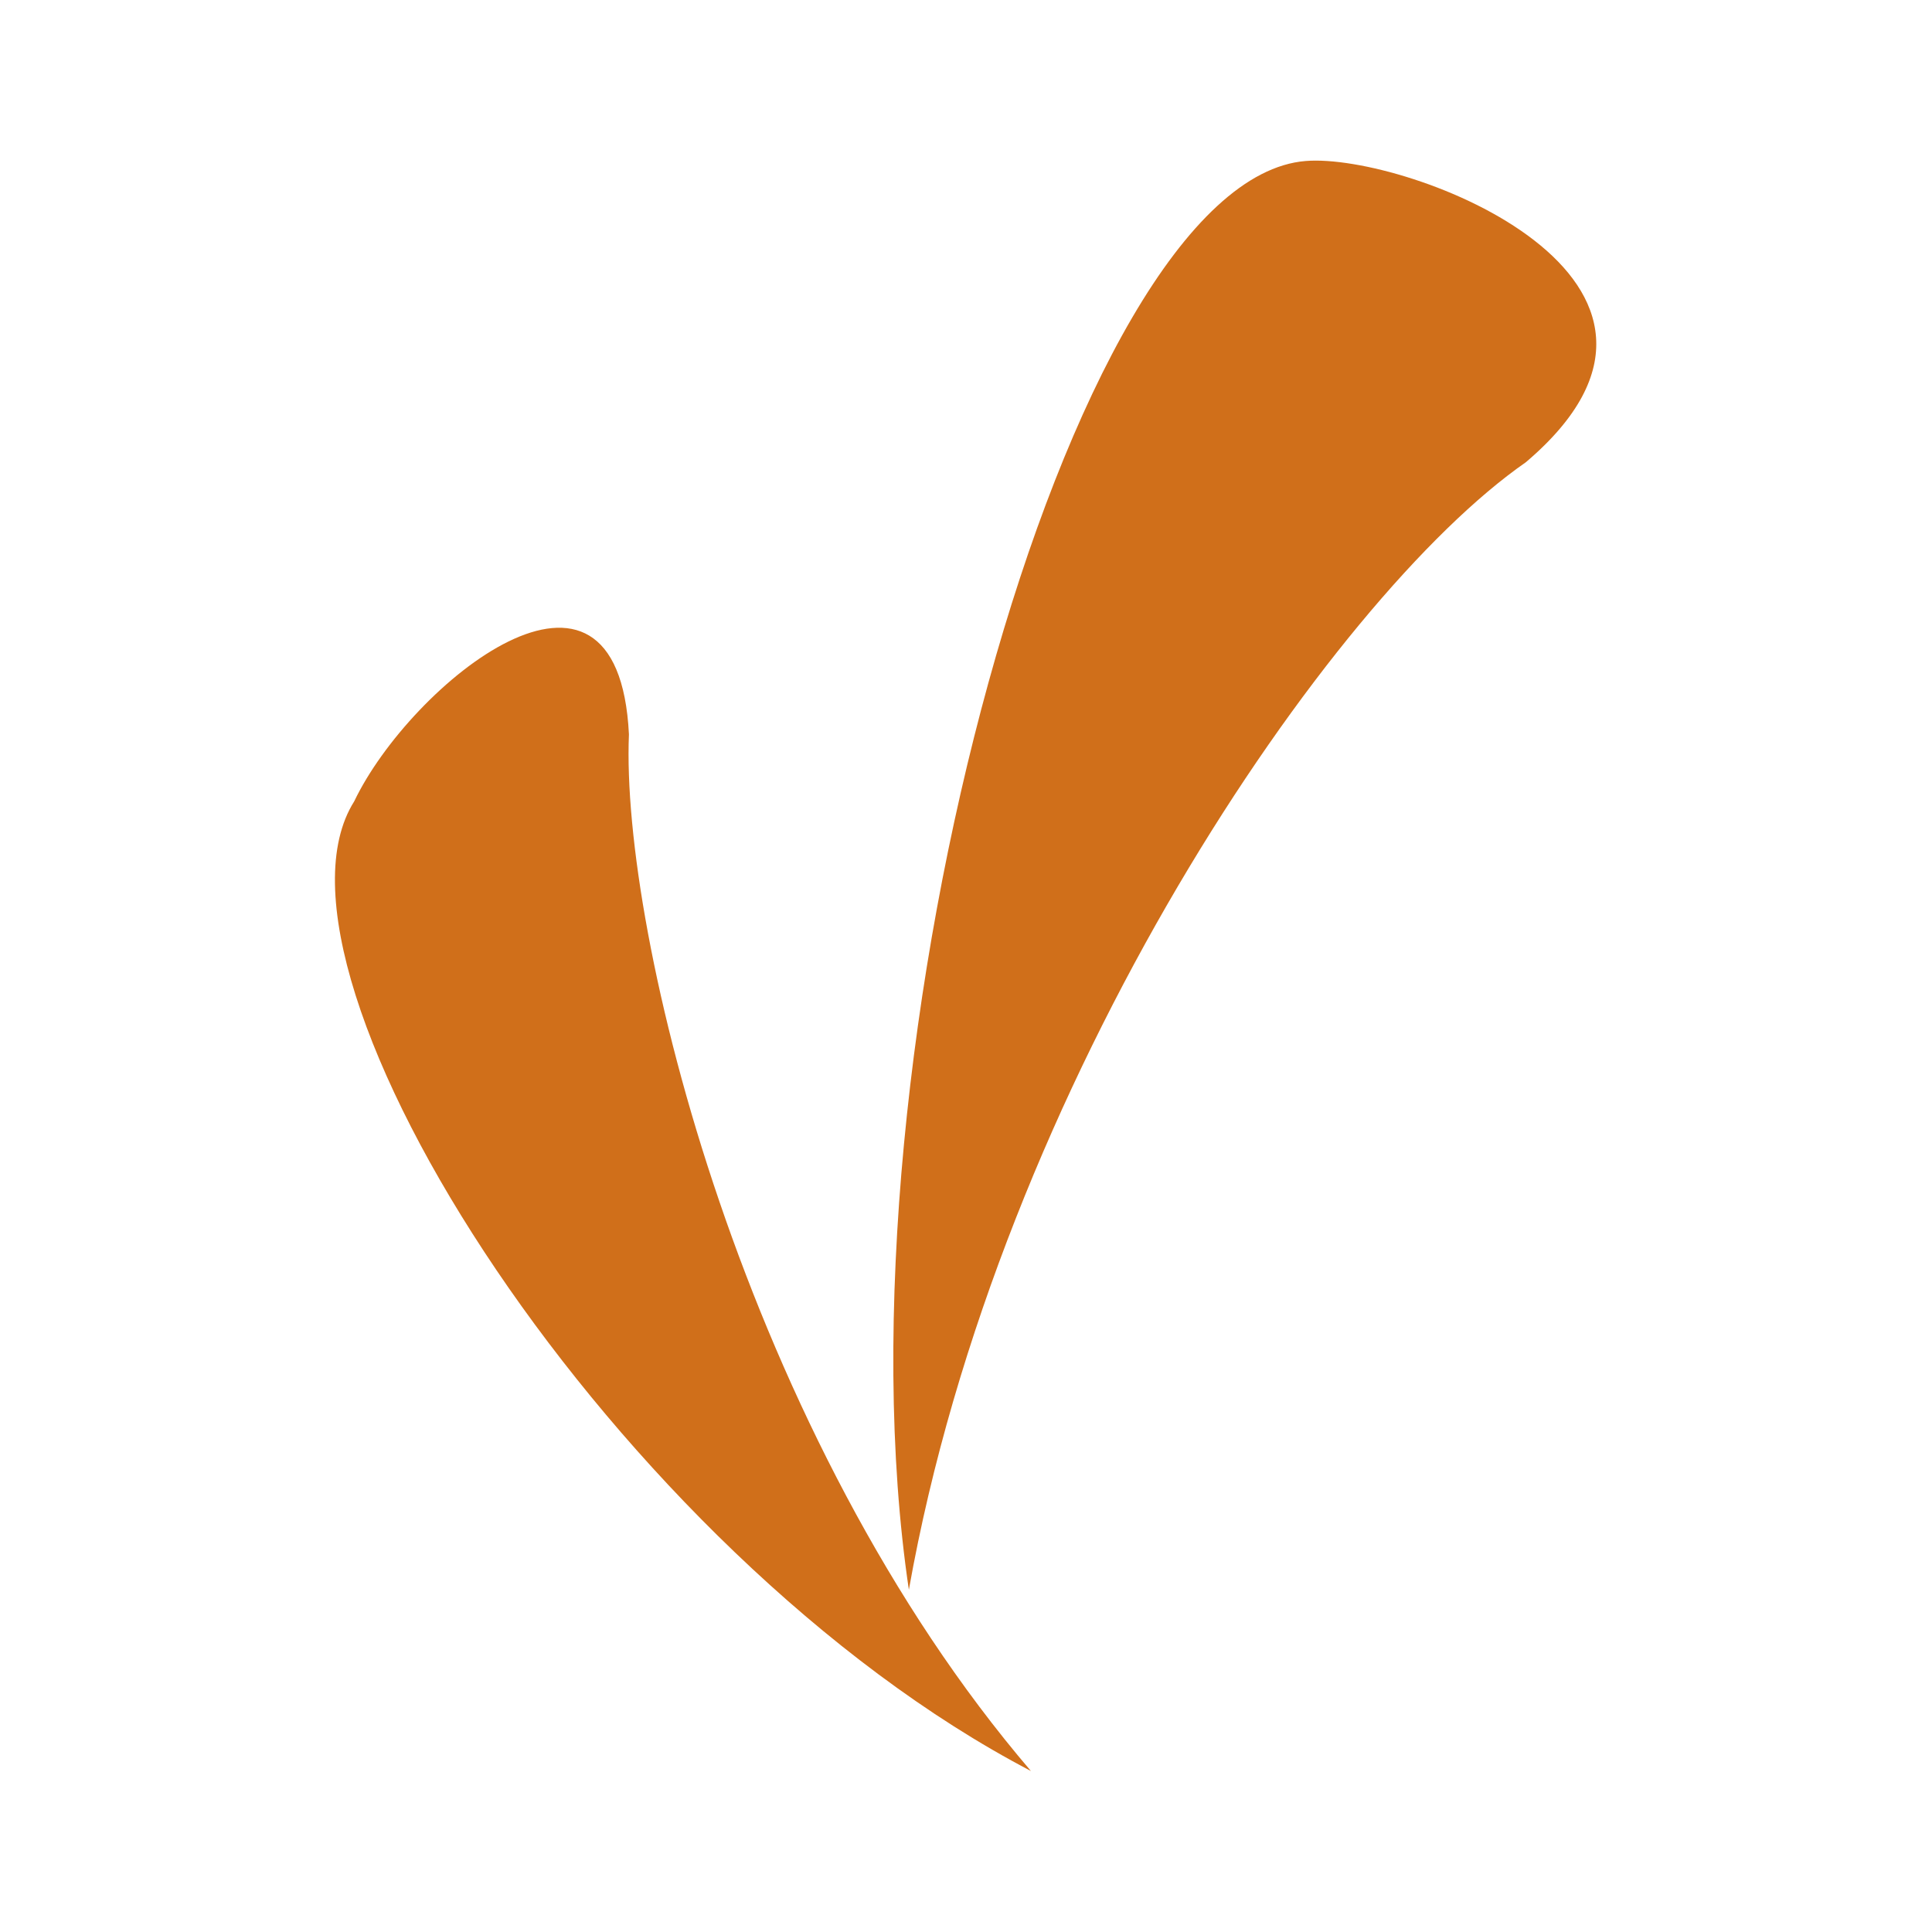 <svg width="128" height="128" viewBox="0 -31 243 372" xmlns="http://www.w3.org/2000/svg">
  <style>path{fill:#D06F1A;fill-rule:evenodd;}</style>
  <path d="M110.5,275.1C127.9,177.2,191.6,84.2,229.3,58c41.2-35-22.8-59.6-42.4-58-45.7,3.7-91.7,172.4-76.4,275.1" />
  <path d="M134,310C78.9,245.6,55,148.7,56.6,110.4c-2.1-42.3-42.1-9.7-52.9,12.9-21,33.3,50.5,145,130.3,186.7" />
</svg>